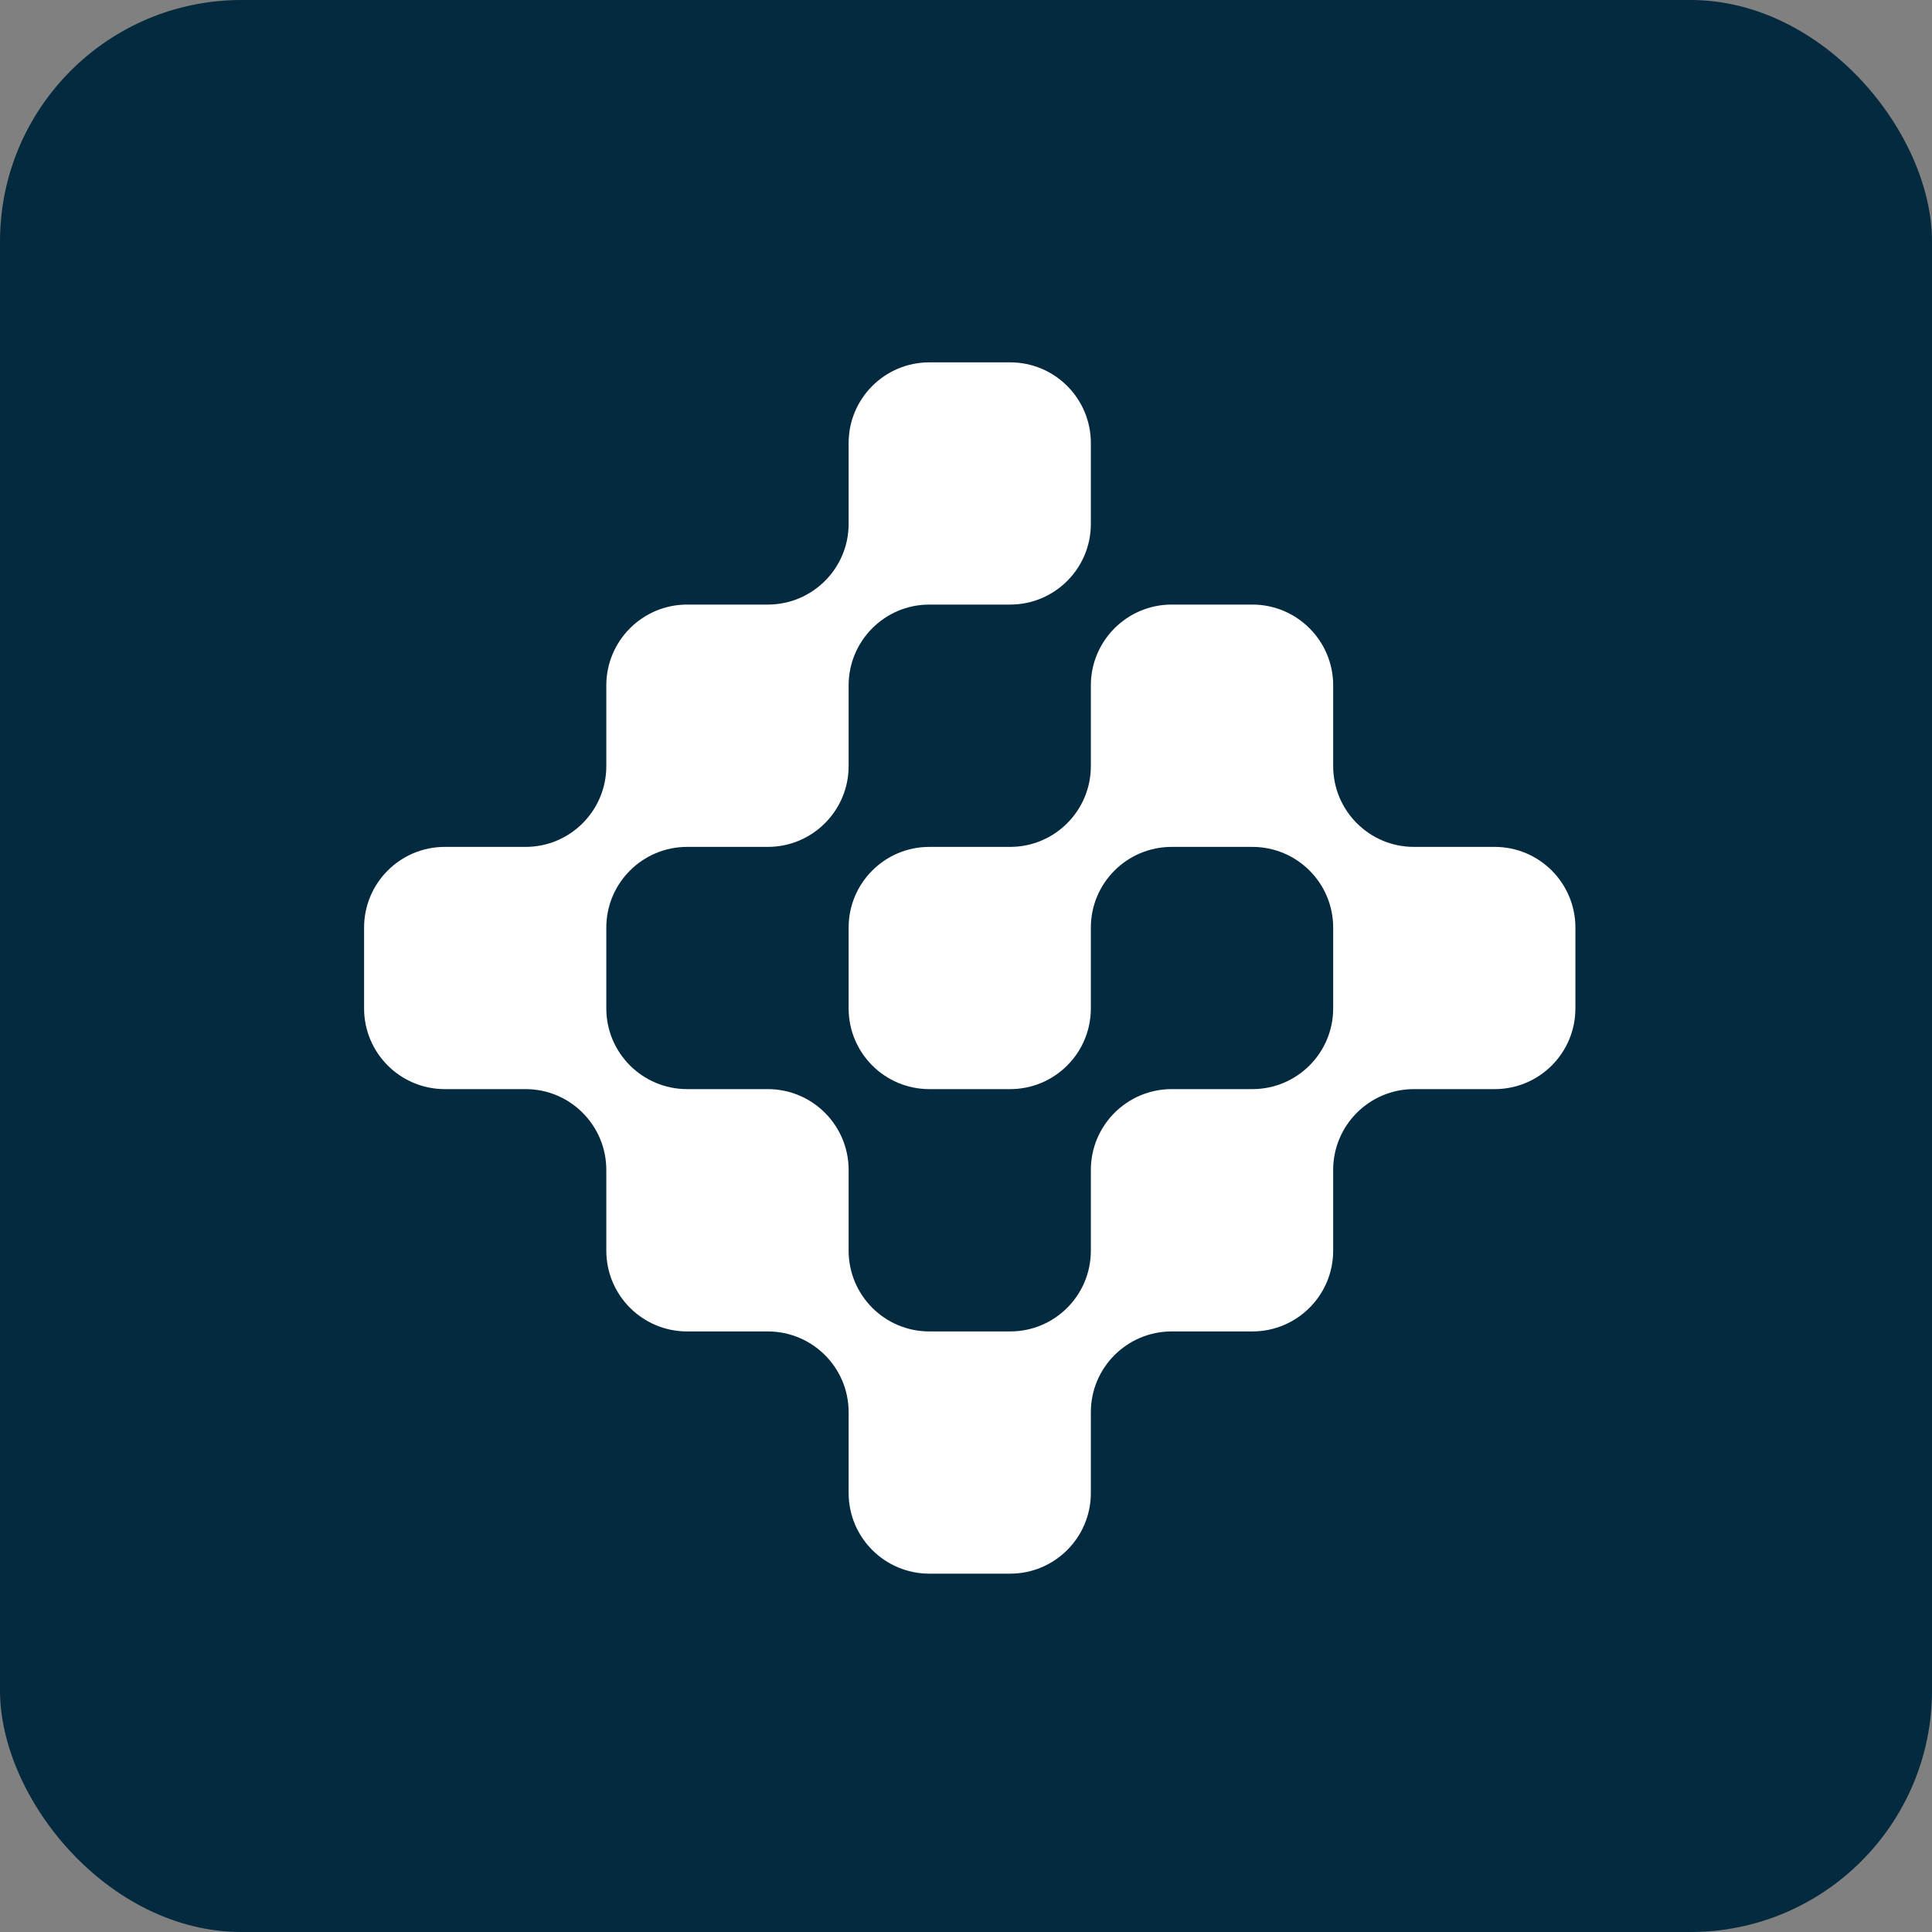 <?xml version="1.0" encoding="UTF-8"?>
<svg data-id="Layer_2" data-name="Layer 2" xmlns="http://www.w3.org/2000/svg" viewBox="0 0 400 400">
  <rect x="0" y="0" width="400" height="400" fill="#808080" stroke="none"/>
  <defs>
    <style>
      .cls-1 {
        fill: #042a3f;
      }

      .cls-2 {
        fill: #fff;
      }
    </style>
  </defs>
  <g id="Layer_1-2" data-name="Layer 1">
    <rect class="cls-1" width="400" height="400" rx="50" ry="50"/>
    <g id="Layer_1-2" data-name="Layer 1-2">
      <path class="cls-2" d="M326.17,192.05v16.73c0,9.23-7.48,16.71-16.71,16.71h-16.73c-9.23,0-16.71,7.5-16.71,16.73v16.71c0,9.25-7.5,16.73-16.73,16.73h-16.71c-9.23,0-16.73,7.48-16.73,16.71v16.73c0,9.23-7.48,16.71-16.71,16.71h-16.73c-9.23,0-16.71-7.48-16.71-16.71v-16.73c0-9.23-7.5-16.71-16.73-16.71h-16.71c-9.23,0-16.73-7.48-16.73-16.73v-16.71c0-9.23-7.48-16.73-16.71-16.73h-16.73c-9.23,0-16.71-7.48-16.71-16.71v-16.73c0-9.23,7.48-16.71,16.71-16.71h16.73c9.23,0,16.71-7.5,16.71-16.73v-16.71c0-9.23,7.5-16.73,16.73-16.73h16.71c9.23,0,16.73-7.48,16.73-16.71v-16.73c0-9.23,7.48-16.71,16.71-16.71h16.73c9.23,0,16.71,7.48,16.71,16.71v16.73c0,9.23-7.48,16.71-16.71,16.71h-16.73c-9.23,0-16.71,7.5-16.71,16.73v16.71c0,9.23-7.5,16.73-16.73,16.73h-16.71c-9.23,0-16.73,7.48-16.73,16.71v16.73c0,9.23,7.5,16.71,16.73,16.71h16.71c9.23,0,16.73,7.5,16.73,16.73v16.71c0,9.25,7.48,16.73,16.71,16.73h16.73c9.23,0,16.71-7.48,16.71-16.73v-16.71c0-9.23,7.5-16.73,16.73-16.73h16.71c9.23,0,16.73-7.48,16.73-16.71v-16.73c0-9.23-7.5-16.71-16.73-16.71h-16.71c-9.23,0-16.73,7.48-16.73,16.71v16.73c0,9.23-7.48,16.71-16.71,16.71h-16.73c-9.23,0-16.71-7.48-16.71-16.71v-16.73c0-9.23,7.48-16.71,16.71-16.71h16.73c9.23,0,16.71-7.5,16.71-16.73v-16.71c0-9.23,7.5-16.73,16.73-16.73h16.71c9.23,0,16.73,7.5,16.73,16.73v16.71c0,9.23,7.48,16.73,16.71,16.73h16.73c9.23,0,16.71,7.48,16.71,16.71Z"/>
    </g>
  </g>
</svg>